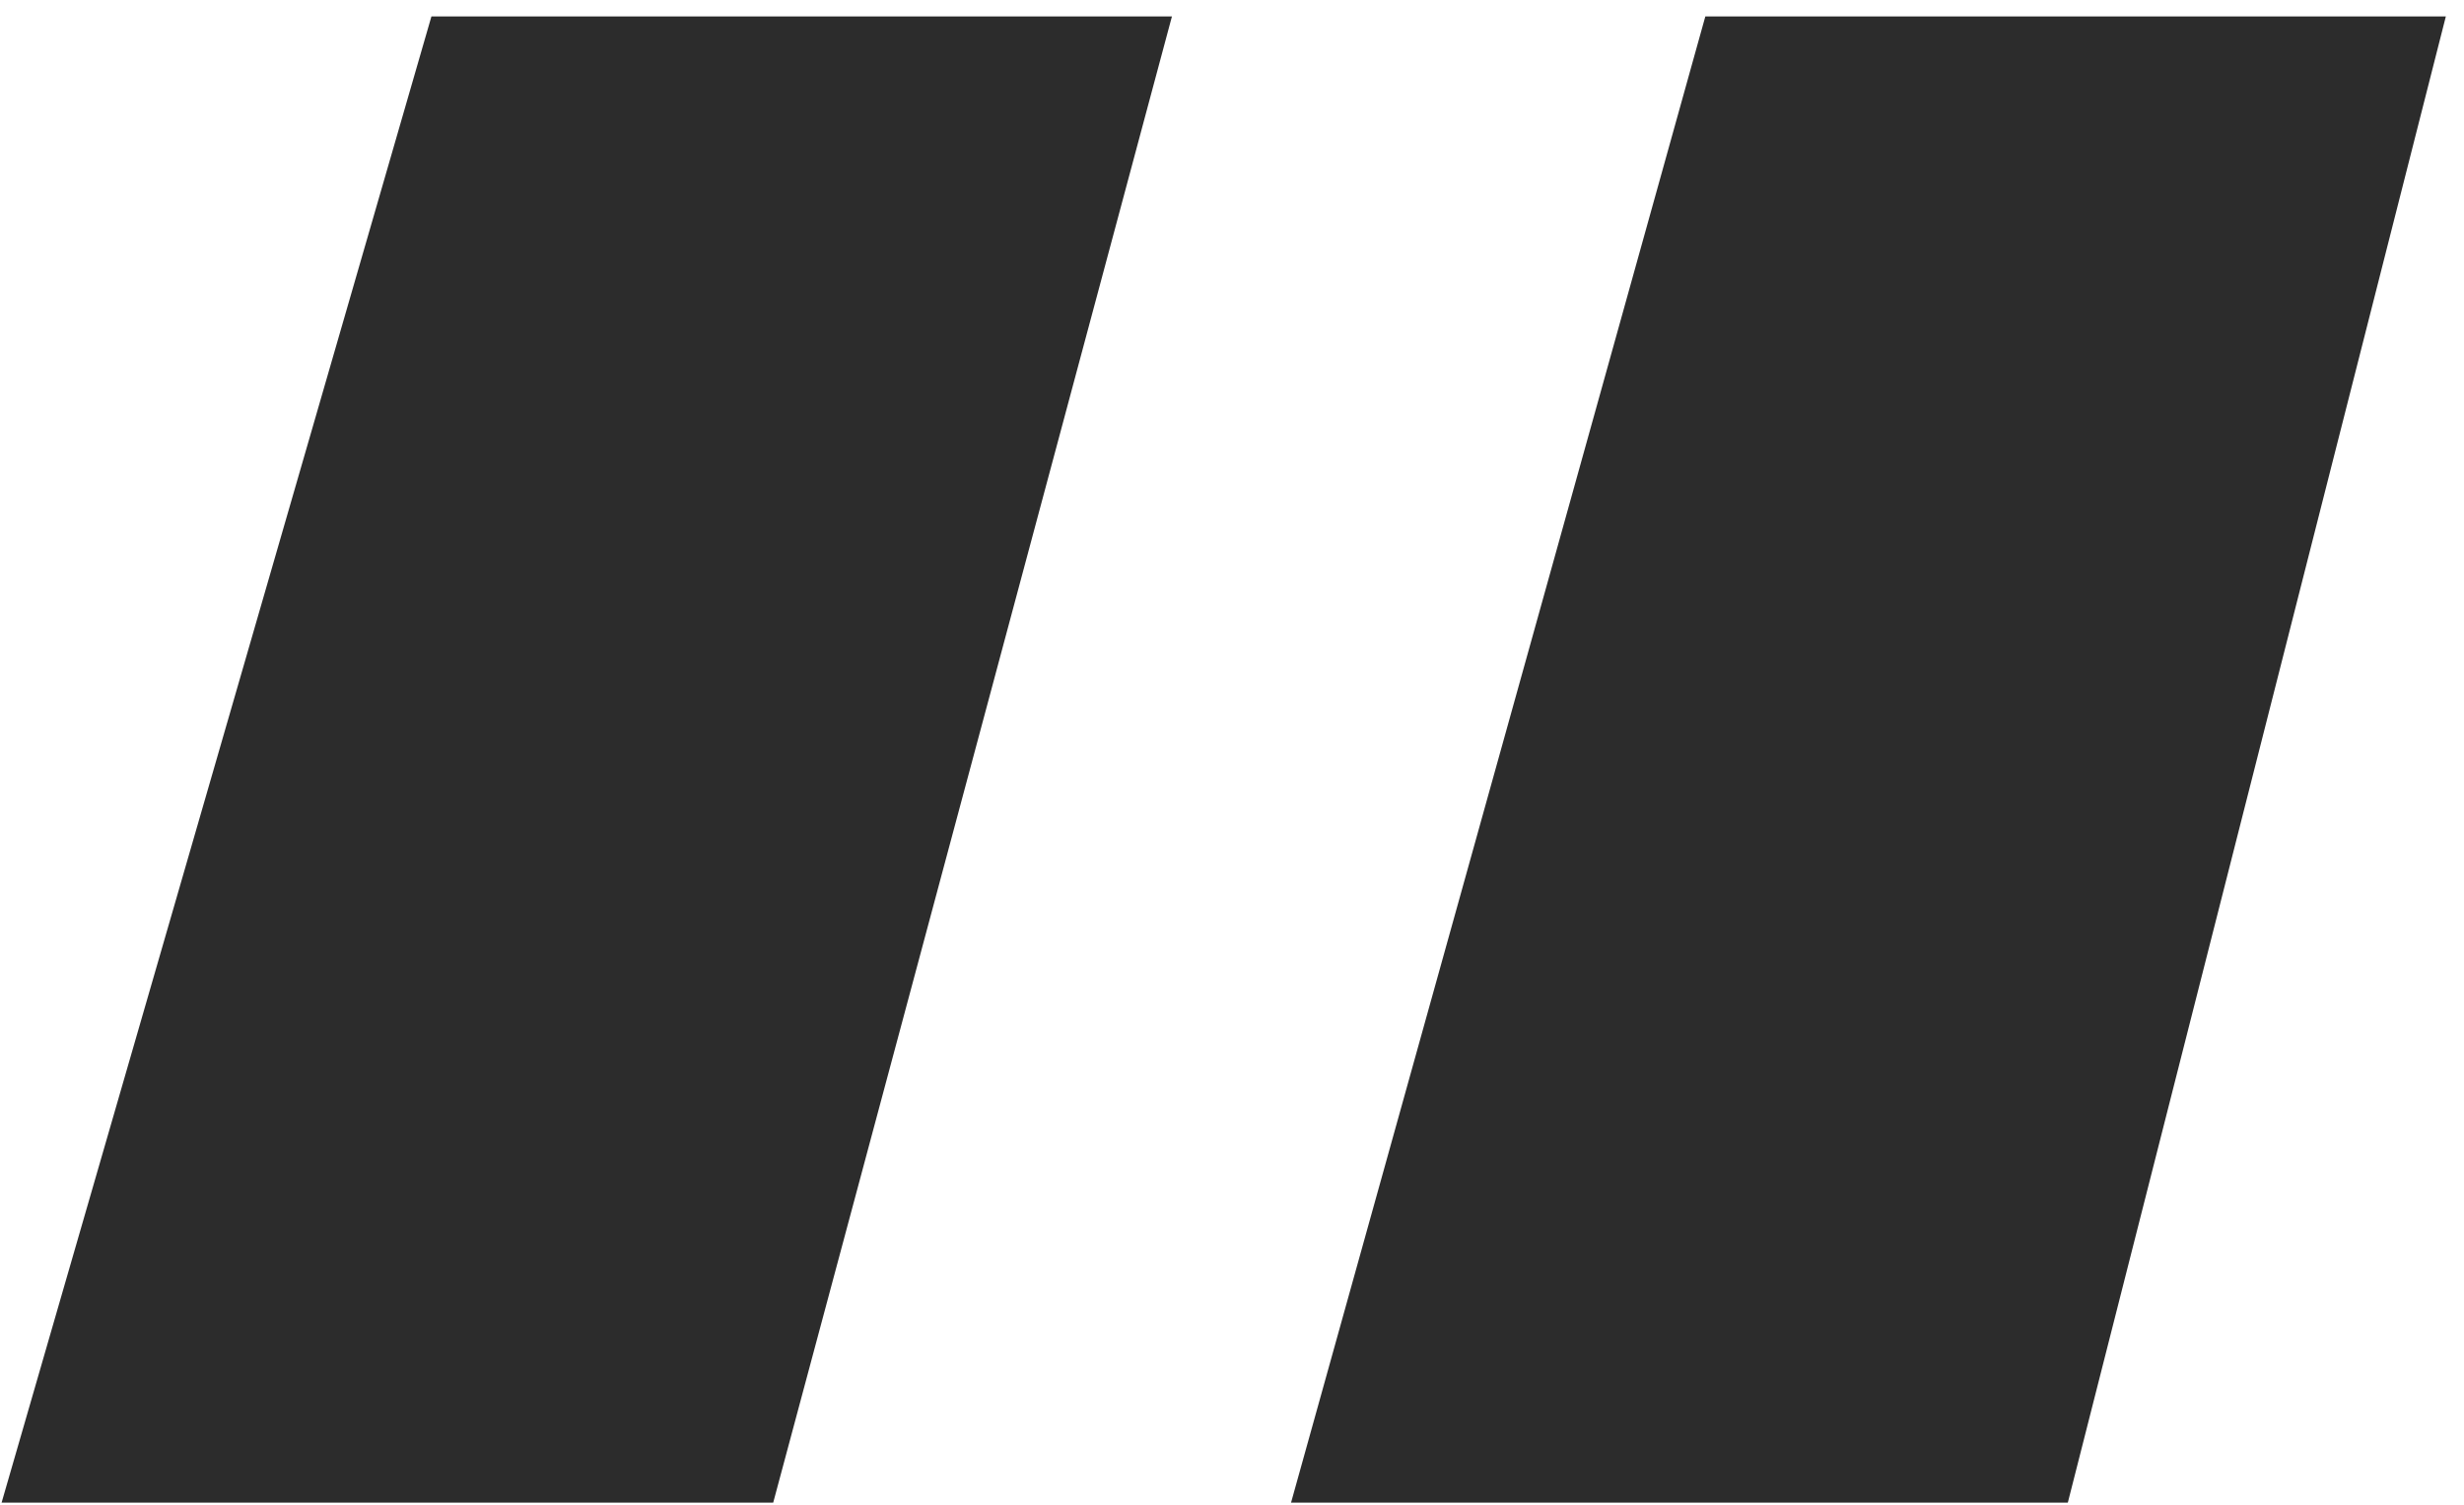 <?xml version="1.0" encoding="UTF-8"?> <svg xmlns="http://www.w3.org/2000/svg" width="131" height="80" viewBox="0 0 131 80" fill="none"> <path d="M22.937 0.873H62.307L41.108 79.889H0.085L22.937 0.873ZM90.665 0.873H130.035L109.937 79.889H68.639L90.665 0.873Z" fill="#2C2C2C"></path> </svg> 